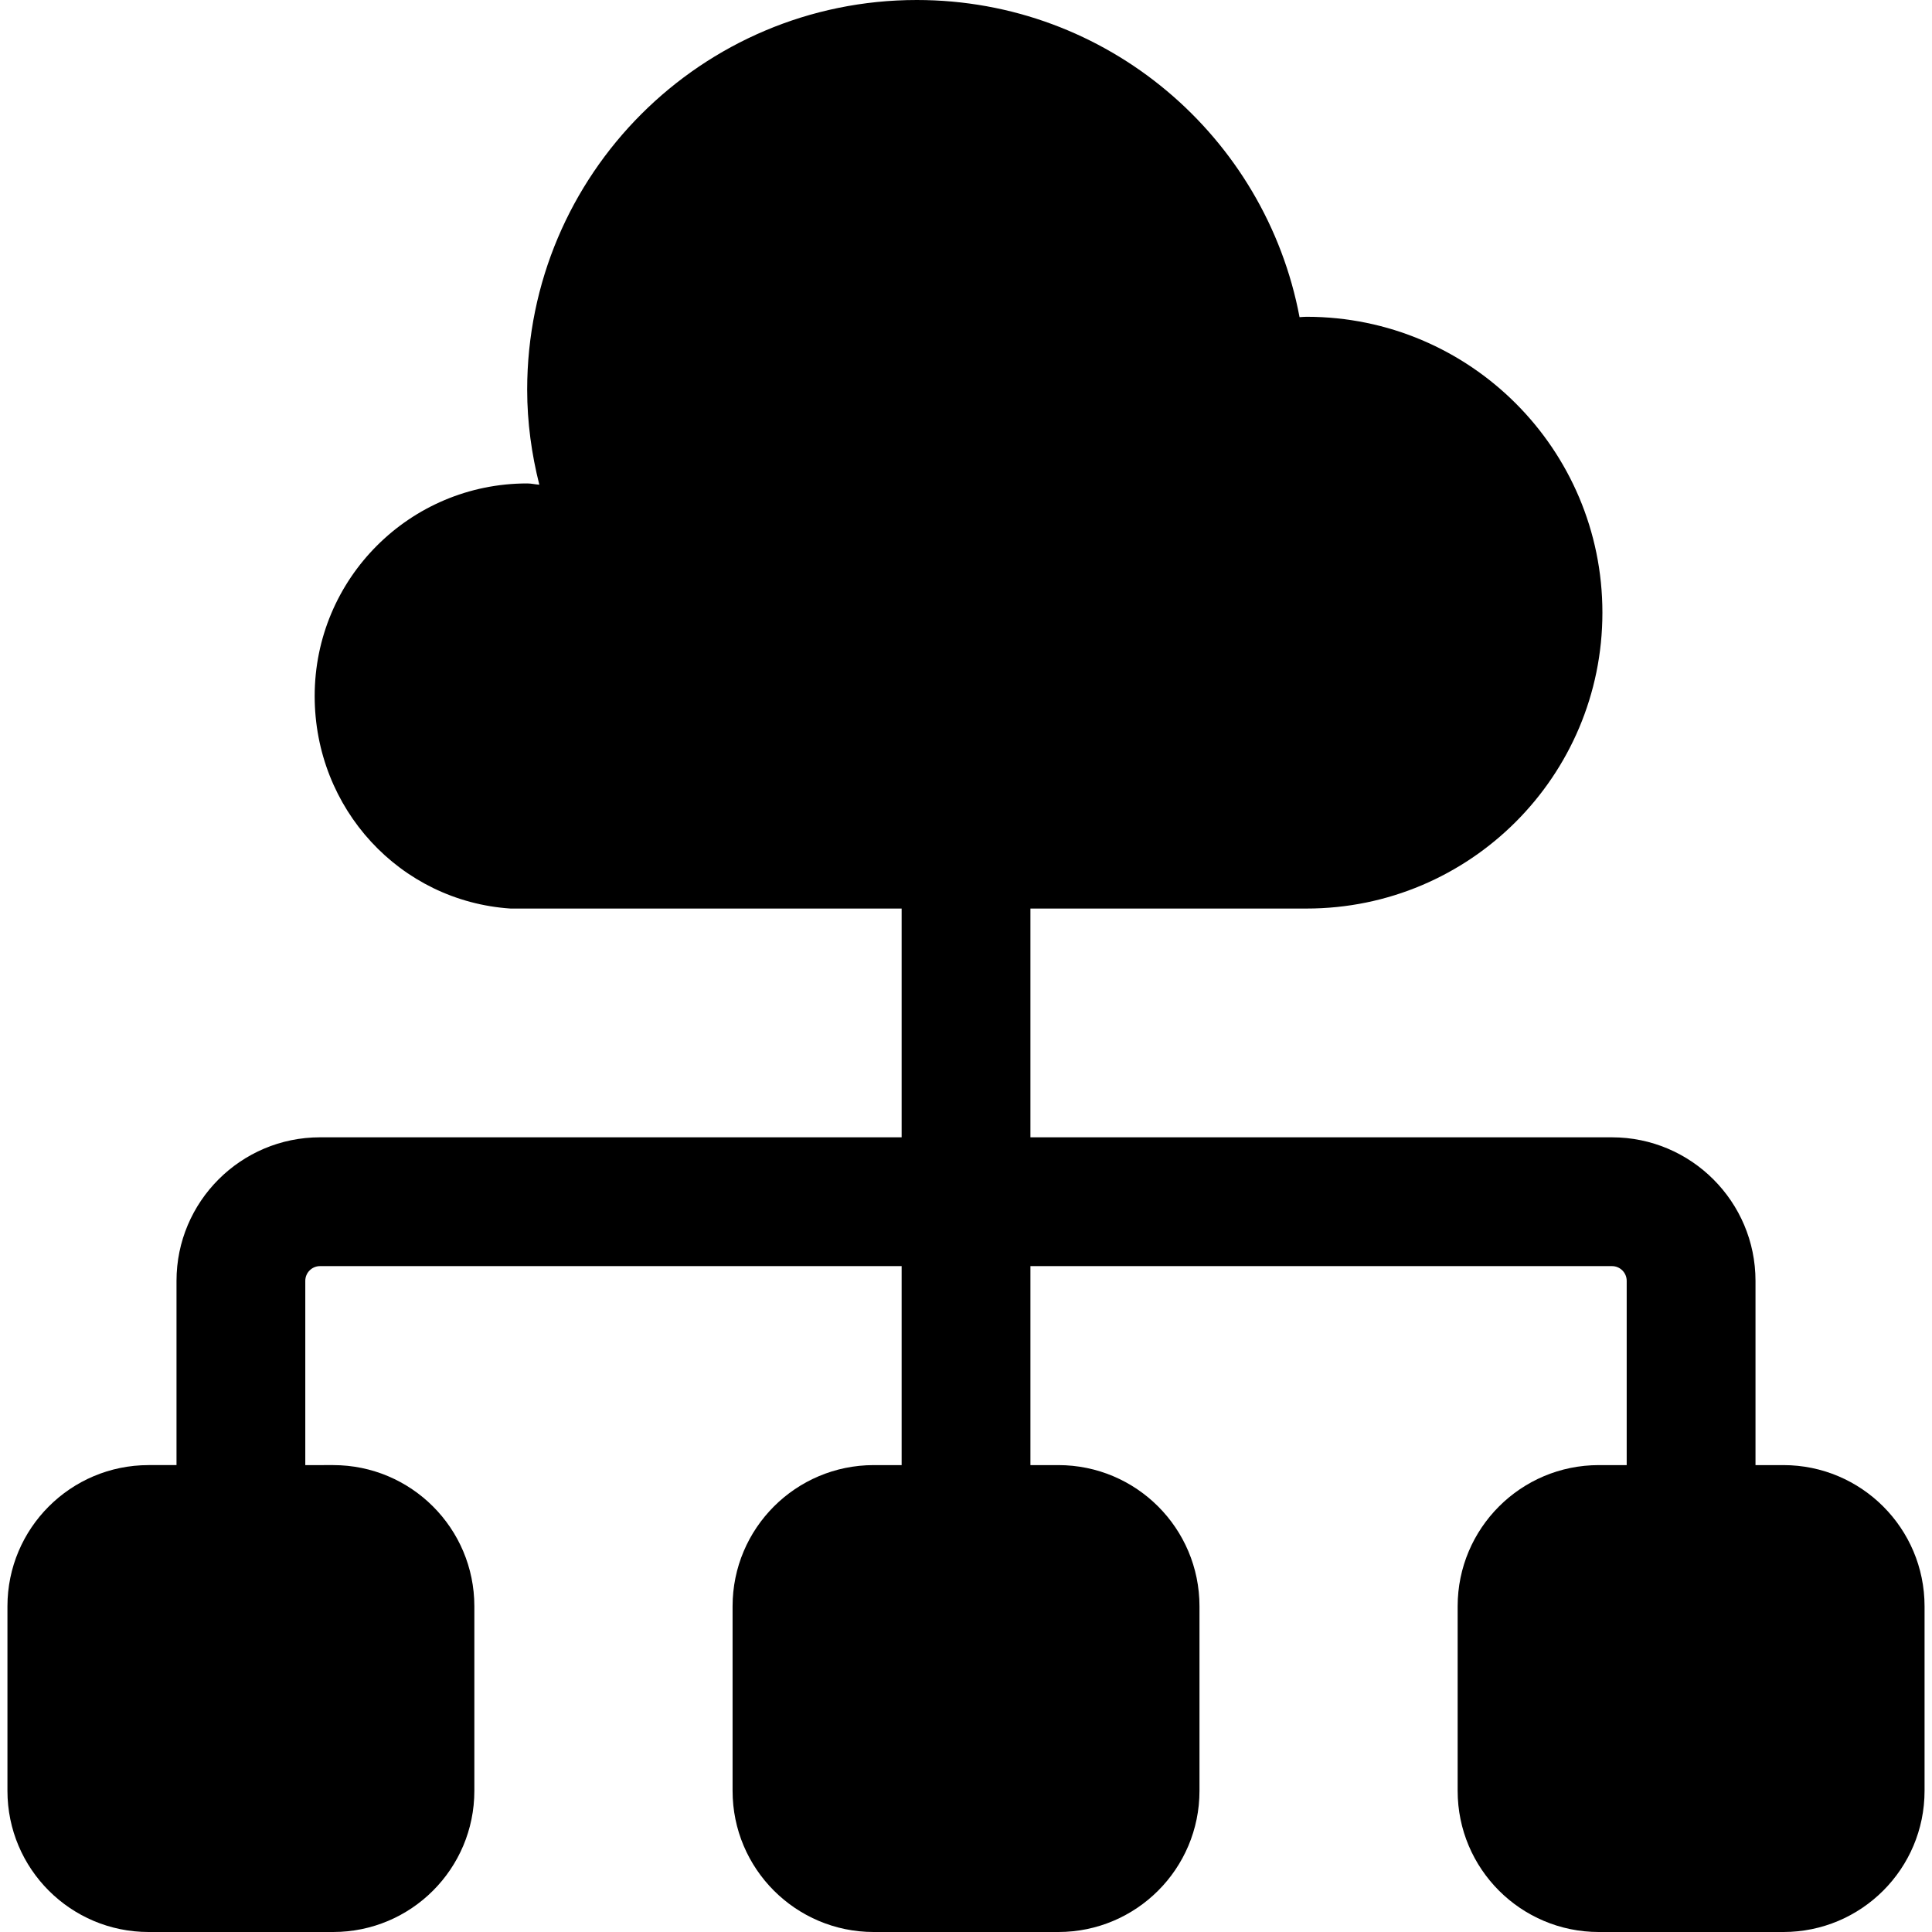 <?xml version="1.0" encoding="iso-8859-1"?>
<!-- Generator: Adobe Illustrator 18.0.0, SVG Export Plug-In . SVG Version: 6.00 Build 0)  -->
<!DOCTYPE svg PUBLIC "-//W3C//DTD SVG 1.1//EN" "http://www.w3.org/Graphics/SVG/1.1/DTD/svg11.dtd">
<svg version="1.1" id="Capa_1" xmlns="http://www.w3.org/2000/svg" xmlns:xlink="http://www.w3.org/1999/xlink" x="0px" y="0px"
	 viewBox="0 0 492.605 492.605" style="enable-background:new 0 0 492.605 492.605;" xml:space="preserve">
<path d="M454.708,373.559h-7.106v-46.982c0-20.182-16.421-36.594-36.595-36.594H262.728v-58.328h70.399
	c41.673,0,75.442-33.787,75.442-75.455c0-41.67-33.77-75.43-75.442-75.43c-0.593,0-1.186,0.064-1.779,0.096
	C322.671,34.836,282.308,0,233.754,0c-54.839,0-99.339,44.465-99.339,99.359c0,8.373,1.137,16.461,3.096,24.225
	c-1.059-0.072-2.037-0.322-3.096-0.322c-29.94,0-54.182,24.264-54.182,54.209c0,28.703,21.711,52.297,49.934,54.184h99.725v58.328
	H81.593c-20.188,0-36.589,16.412-36.589,36.594v46.982h-7.106c-19.885,0-36,16.117-36,36v47.047c0,19.885,16.115,36,36,36h47.048
	c19.887,0,36.001-16.115,36.001-36v-47.047c0-19.883-16.114-36-36.001-36H77.84v-46.982c0-2.07,1.687-3.754,3.753-3.754h148.299
	v50.736h-7.104c-19.888,0-36.001,16.117-36.001,36v47.047c0,19.885,16.113,36,36.001,36h47.046c19.887,0,36.001-16.115,36.001-36
	v-47.047c0-19.883-16.114-36-36.001-36h-7.105v-50.736h148.279c2.072,0,3.754,1.684,3.754,3.754v46.982h-7.101
	c-19.886,0-36.001,16.117-36.001,36v47.047c0,19.885,16.115,36,36.001,36h47.048c19.881,0,36-16.115,36-36v-47.047
	C490.708,389.676,474.589,373.559,454.708,373.559z"/>
<g>
</g>
<g>
</g>
<g>
</g>
<g>
</g>
<g>
</g>
<g>
</g>
<g>
</g>
<g>
</g>
<g>
</g>
<g>
</g>
<g>
</g>
<g>
</g>
<g>
</g>
<g>
</g>
<g>
</g>
</svg>
